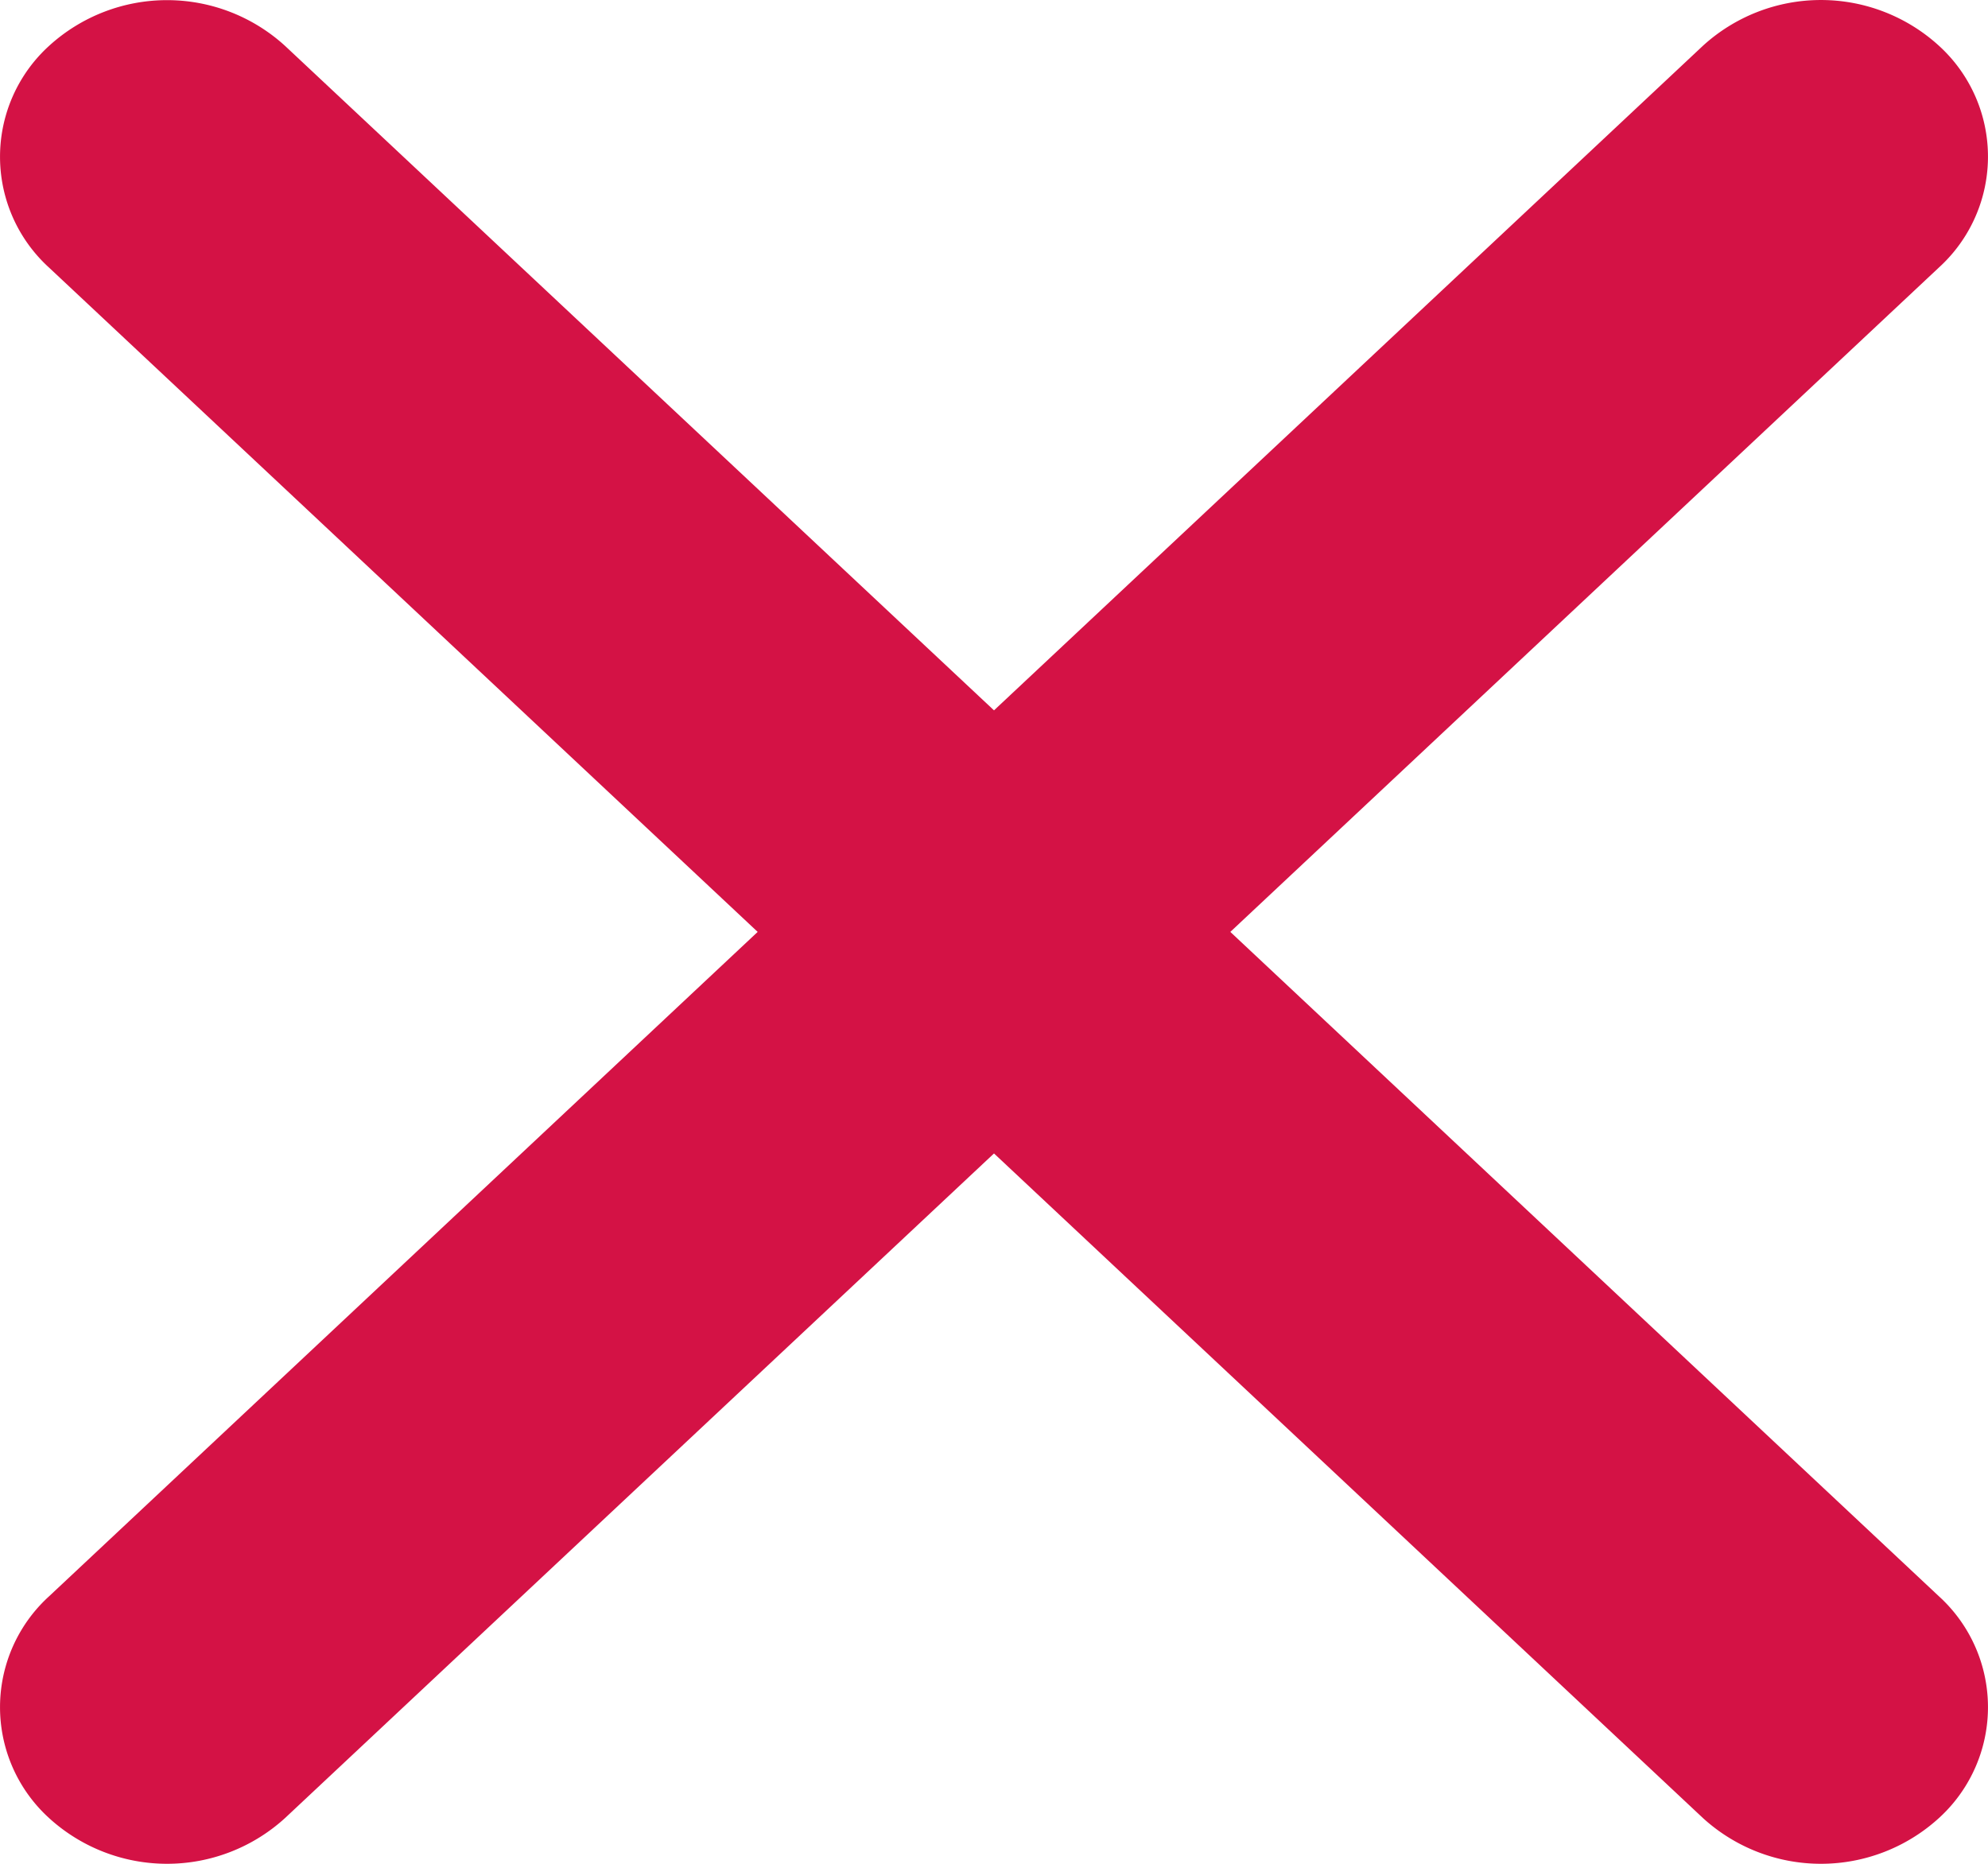 <svg xmlns="http://www.w3.org/2000/svg" width="16" height="15" viewBox="0 0 16 15">
    <path fill="#D41245" fill-rule="nonzero" d="M9.902 7.5l5.704-5.348a1.206 1.206 0 0 0 0-1.783 1.409 1.409 0 0 0-1.901 0L8 5.717 2.295.37a1.409 1.409 0 0 0-1.901 0 1.206 1.206 0 0 0 0 1.783L6.098 7.5.394 12.848a1.206 1.206 0 0 0 0 1.783 1.409 1.409 0 0 0 1.901 0L8 9.283l5.705 5.348a1.409 1.409 0 0 0 1.901 0 1.206 1.206 0 0 0 0-1.783L9.902 7.5z"/>
</svg>
